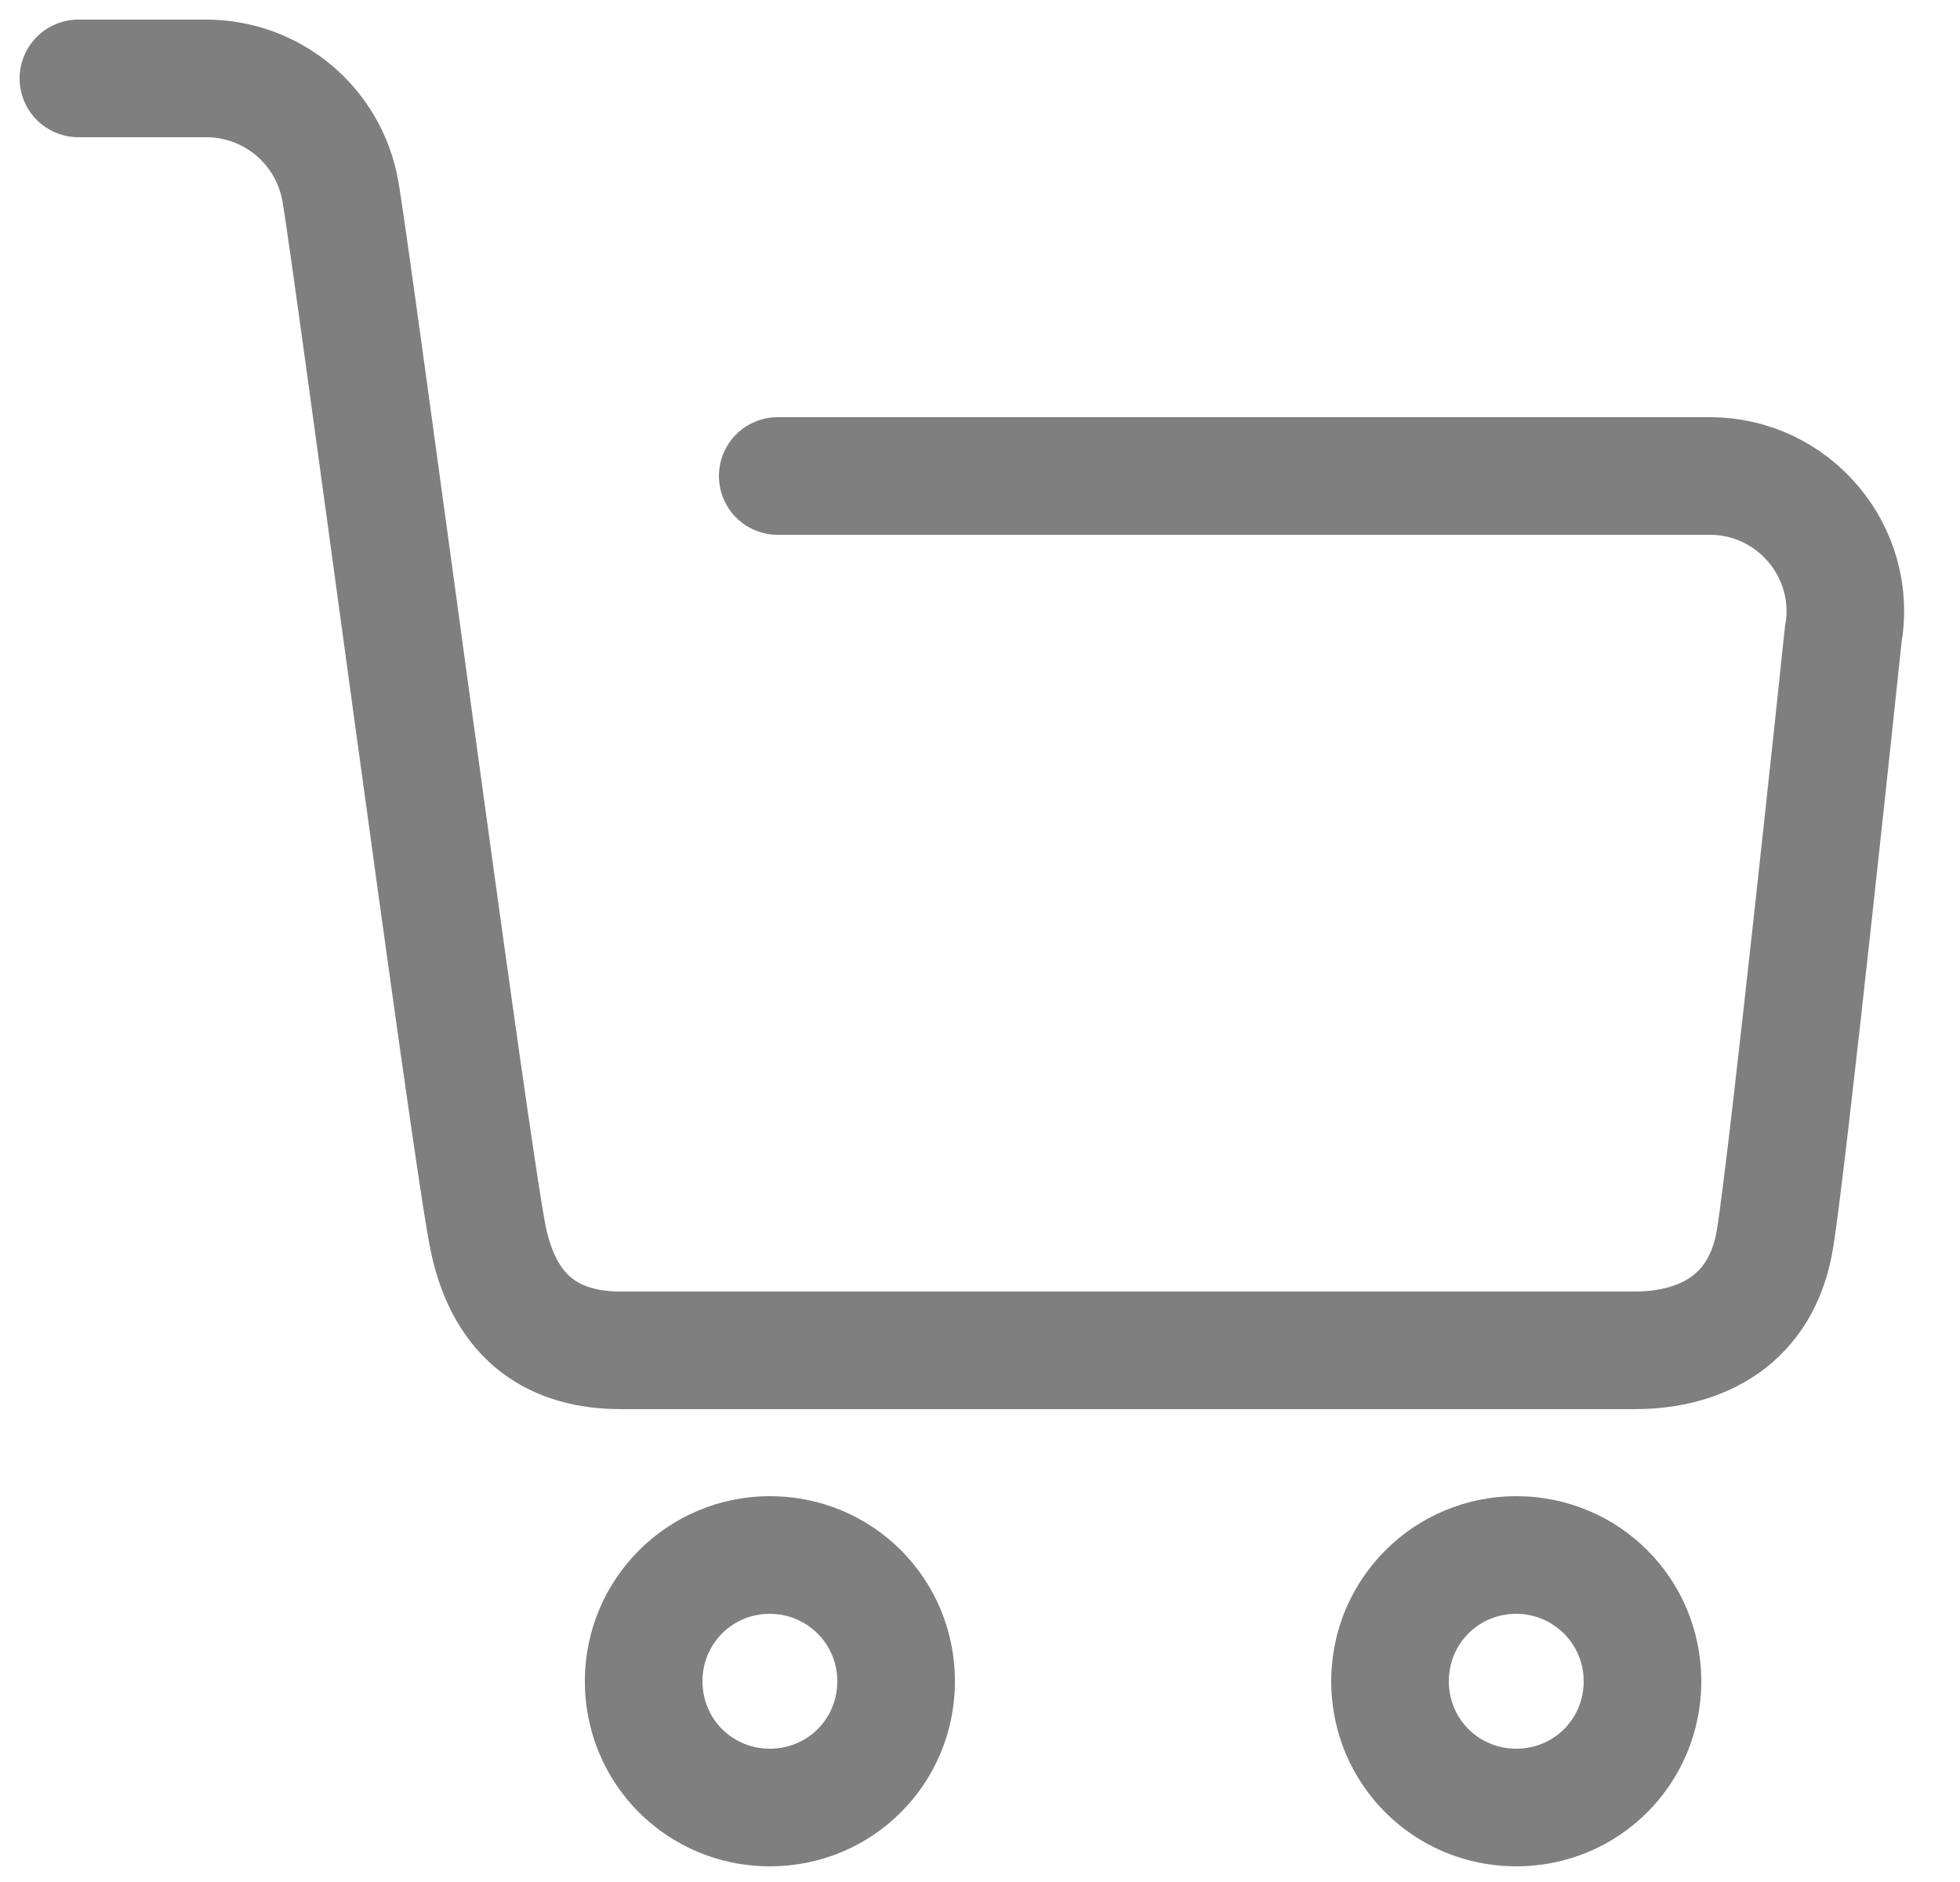 <svg width="25" height="24" viewBox="0 0 25 24" fill="none" xmlns="http://www.w3.org/2000/svg"><path d="M9.92 6.07H21.81C22.88 6.07 23.7 7.04 23.51 8.1C23.51 8.1 22.81 14.76 22.64 15.8C22.47 16.84 21.69 17.22 20.85 17.22H7.92C7.09 17.22 6.45 16.84 6.23 15.81C6.01 14.78 4.49 3.26 4.34 2.43C4.19 1.6 3.47 1 2.63 1H1" stroke="#7F7F7F" stroke-width="1.5" stroke-miterlimit="10" stroke-linecap="round"/><path d="M19.34 20.58C19.81 20.58 20.2 20.96 20.2 21.44C20.2 21.92 19.82 22.3 19.34 22.3C18.86 22.3 18.48 21.92 18.48 21.44C18.48 20.96 18.86 20.58 19.34 20.58ZM19.34 19.08C18.04 19.08 16.98 20.13 16.98 21.44C16.98 22.75 18.03 23.8 19.34 23.8C20.65 23.8 21.7 22.75 21.7 21.44C21.7 20.13 20.65 19.08 19.34 19.08Z" fill="#7F7F7F"/><path d="M9.82 20.58C10.29 20.58 10.68 20.96 10.68 21.44C10.68 21.92 10.3 22.3 9.82 22.3C9.34 22.3 8.96 21.92 8.96 21.44C8.96 20.96 9.34 20.58 9.82 20.58ZM9.82 19.08C8.52 19.08 7.46 20.13 7.46 21.44C7.46 22.75 8.51 23.8 9.82 23.8C11.13 23.8 12.18 22.75 12.18 21.44C12.18 20.13 11.13 19.08 9.82 19.08Z" fill="#7F7F7F"/></svg>